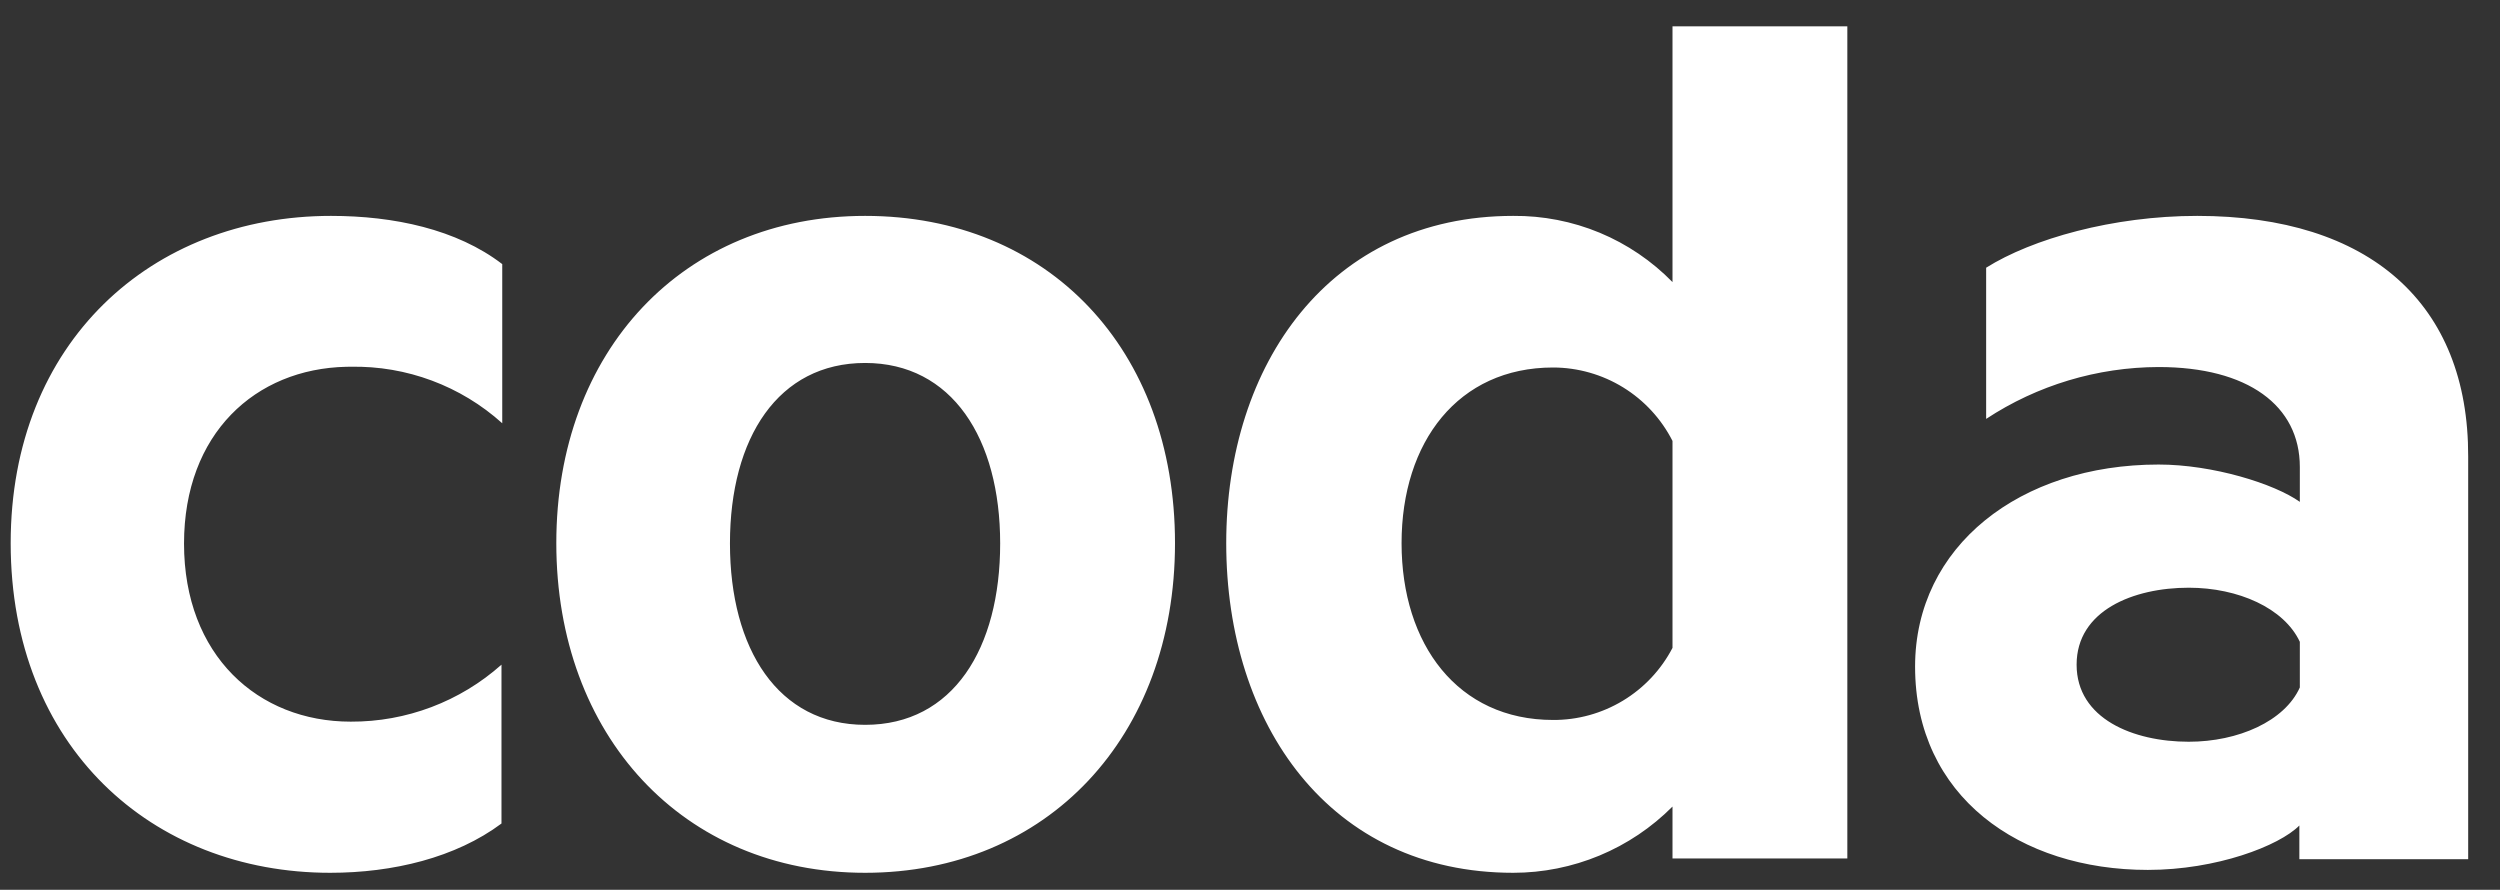 <svg width="59" height="21" viewBox="0 0 59 21" fill="none" xmlns="http://www.w3.org/2000/svg">
<rect x="0" y="0" width="59" height="21" fill="#333333" stroke="none"/>
<g clip-path="url(#clip0_6290_6101)">
<path d="M0.252 12.818C0.252 17.616 3.581 20.598 7.794 20.598C9.274 20.598 10.755 20.241 11.835 19.435V15.686C10.856 16.558 9.589 17.037 8.277 17.031C6.088 17.031 4.343 15.468 4.343 12.829C4.343 10.23 6.027 8.703 8.174 8.656L8.277 8.655C9.595 8.63 10.874 9.107 11.853 9.989V6.233C10.78 5.409 9.292 5.095 7.812 5.095C3.581 5.095 0.252 8.077 0.252 12.818ZM20.417 5.095C16.126 5.095 13.129 8.277 13.129 12.818C13.129 17.359 16.119 20.598 20.417 20.598C24.716 20.598 27.73 17.388 27.73 12.818C27.73 8.248 24.744 5.095 20.417 5.095ZM20.417 17.106C18.368 17.106 17.227 15.322 17.227 12.825C17.227 10.328 18.368 8.566 20.417 8.566C22.466 8.566 23.604 10.349 23.604 12.825C23.604 15.301 22.495 17.106 20.417 17.106ZM39.471 6.657C38.982 6.157 38.398 5.761 37.752 5.492C37.106 5.224 36.412 5.089 35.712 5.095C31.385 5.095 28.939 8.587 28.939 12.818C28.939 17.099 31.385 20.598 35.712 20.598C36.411 20.598 37.103 20.459 37.748 20.191C38.393 19.923 38.978 19.53 39.471 19.035V20.259H43.597V0.622L39.471 0.622V6.657ZM39.471 15.29C39.203 15.805 38.798 16.236 38.301 16.536C37.804 16.836 37.234 16.994 36.653 16.991C34.403 16.991 33.077 15.208 33.077 12.818C33.077 10.428 34.414 8.673 36.653 8.673C37.237 8.674 37.81 8.837 38.307 9.143C38.804 9.449 39.207 9.886 39.471 10.406V15.29ZM51.855 5.095C49.863 5.095 47.957 5.637 46.873 6.318V9.886C48.081 9.091 49.496 8.666 50.943 8.662C53.049 8.662 54.276 9.572 54.276 11.02V11.844C53.675 11.416 52.223 10.963 50.943 10.963C47.671 10.963 45.196 12.893 45.196 15.732C45.196 18.8 47.671 20.53 50.689 20.53C52.309 20.53 53.789 19.963 54.265 19.482V20.277H58.249V10.774C58.259 7.167 55.924 5.095 51.855 5.095ZM54.276 16.224C53.918 17.02 52.824 17.505 51.654 17.505C50.346 17.505 49.008 16.963 49.008 15.686C49.008 14.409 50.346 13.87 51.654 13.87C52.824 13.87 53.904 14.352 54.276 15.147V16.224Z" fill="white"/>
</g>
<defs>
<clipPath id="clip0_6290_6101">
<rect width="58" height="20" fill="white" transform="translate(0.25 0.622)"/>
</clipPath>
</defs>
</svg>
